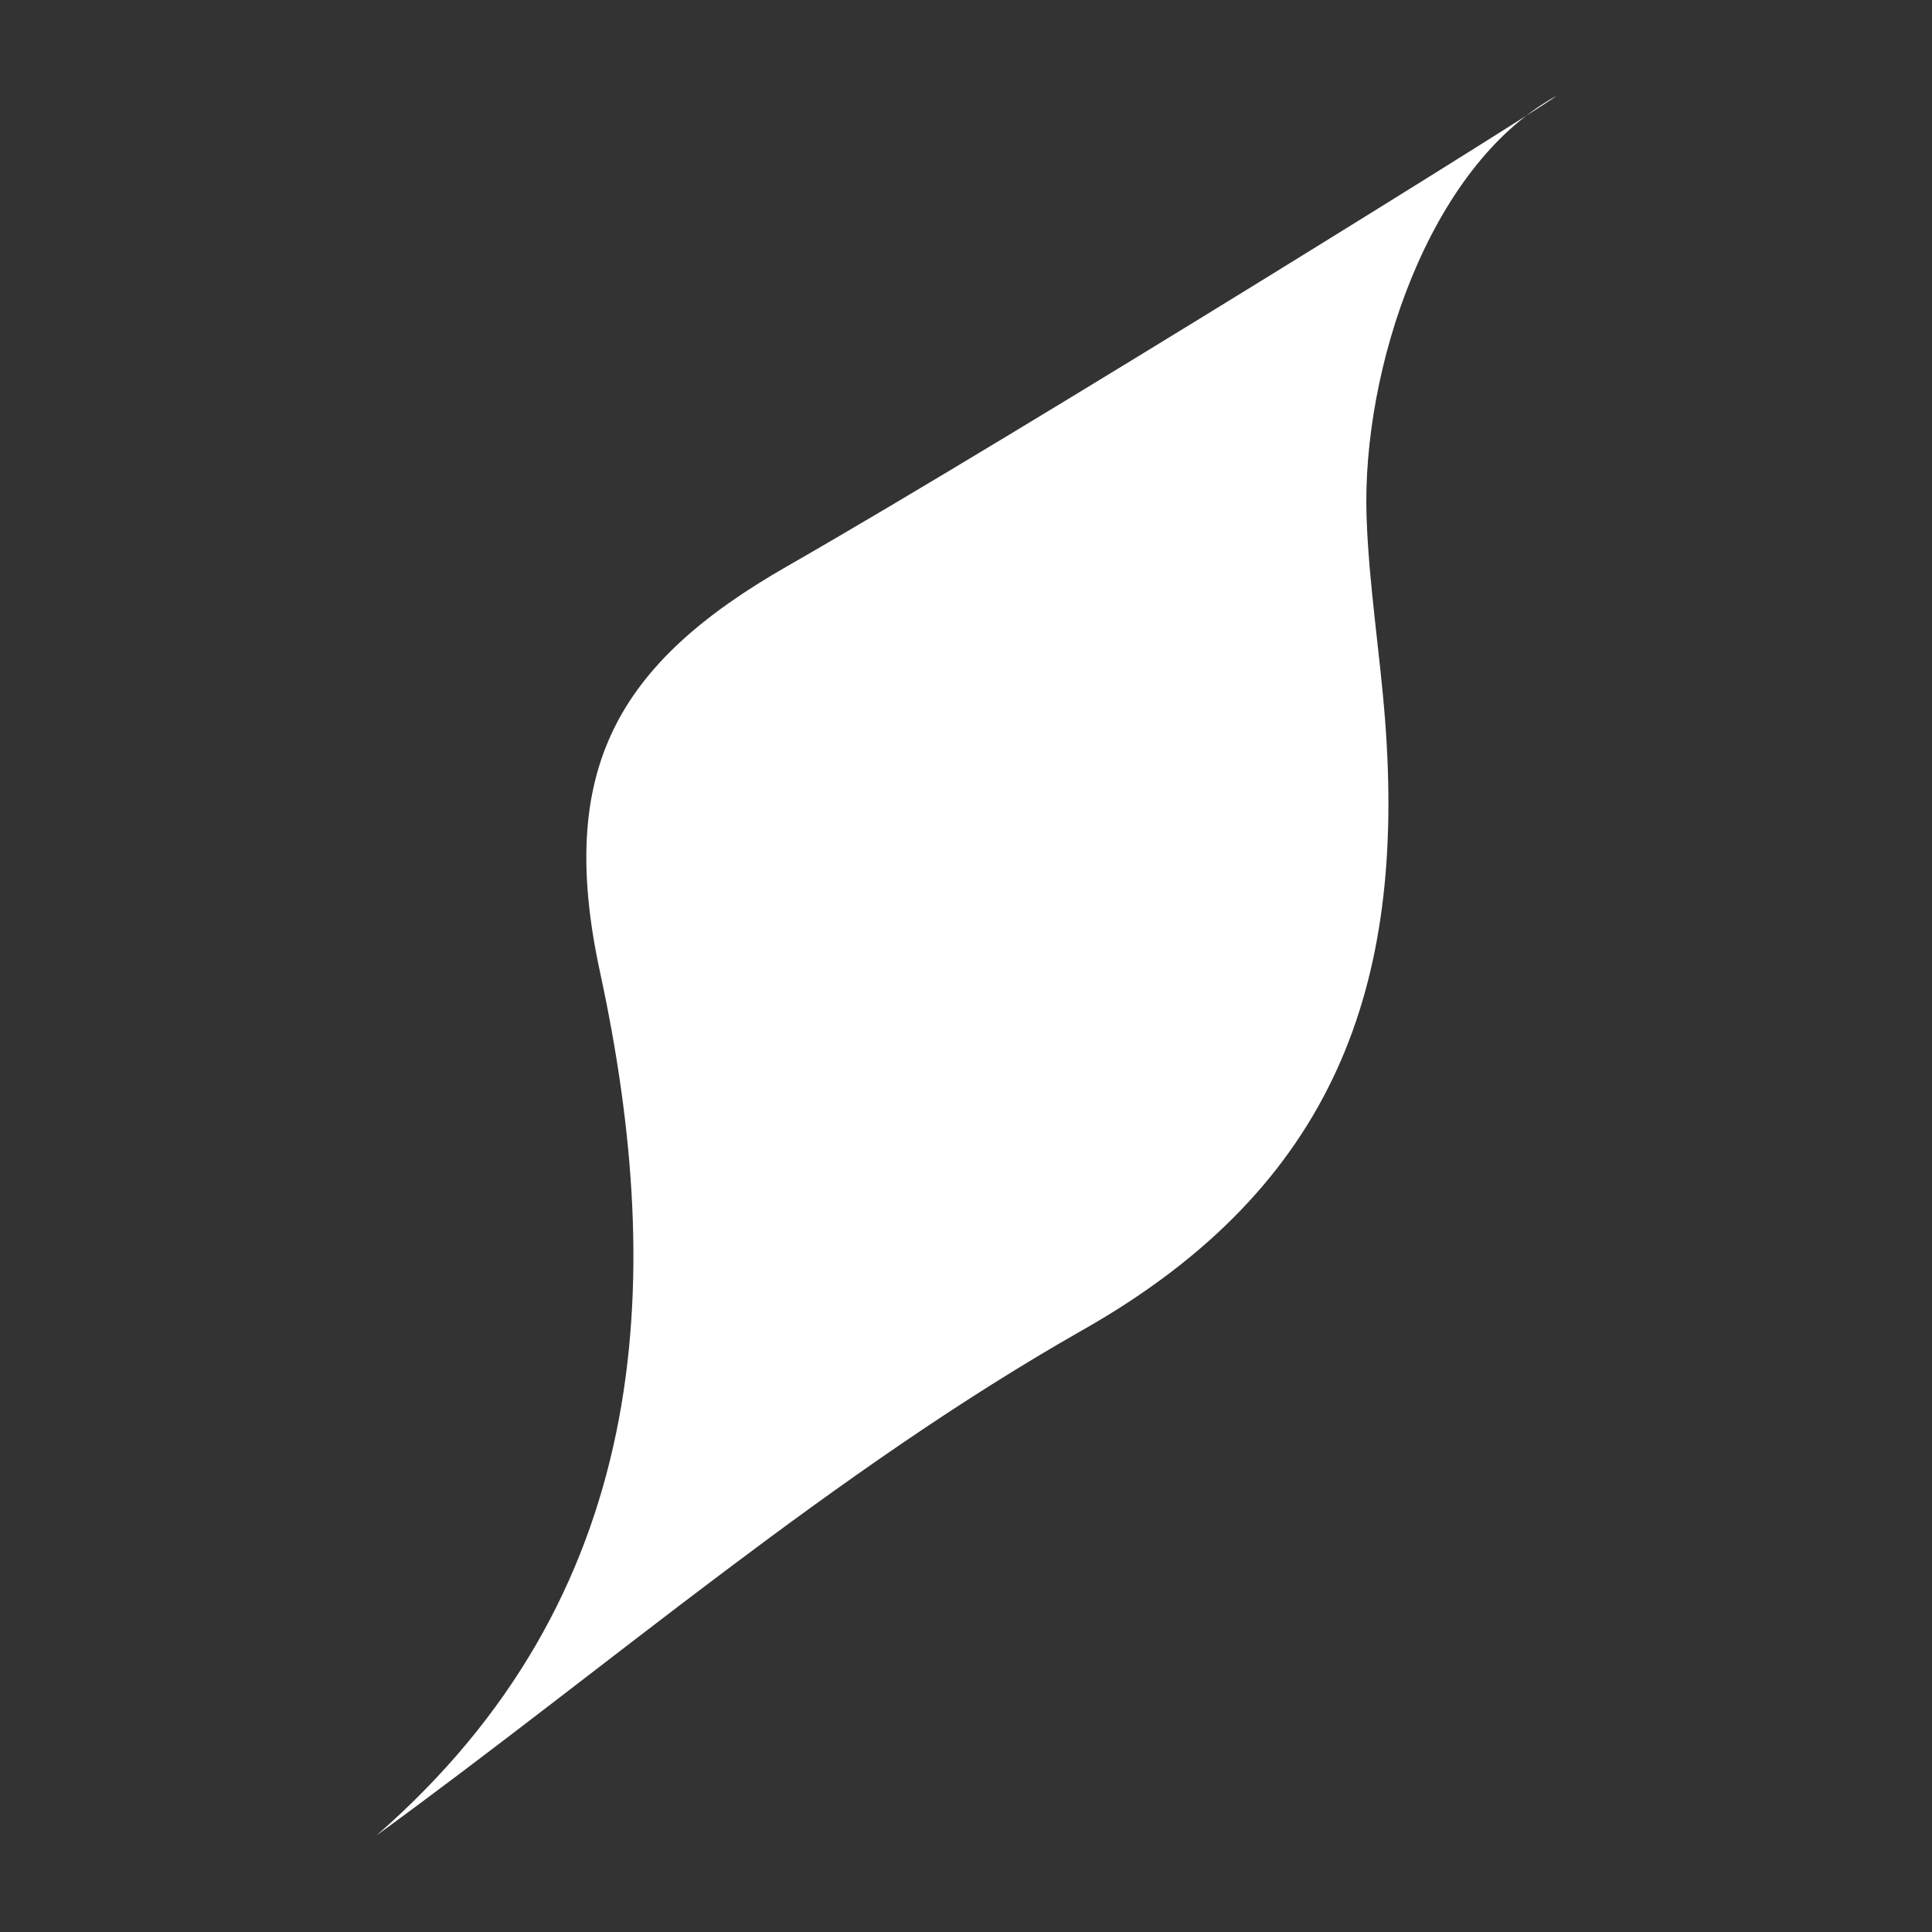 <?xml version="1.0" encoding="UTF-8" standalone="no"?>
<!DOCTYPE svg PUBLIC "-//W3C//DTD SVG 1.1//EN" "http://www.w3.org/Graphics/SVG/1.1/DTD/svg11.dtd">
<svg width="100%" height="100%" viewBox="0 0 800 800" version="1.1" xmlns="http://www.w3.org/2000/svg" xmlns:xlink="http://www.w3.org/1999/xlink" xml:space="preserve" xmlns:serif="http://www.serif.com/" style="fill-rule:evenodd;clip-rule:evenodd;stroke-linejoin:round;stroke-miterlimit:2;">
    <rect x="0" y="0" width="800" height="800" fill="#333333" stroke="none"/>
    <g transform="matrix(35.439,0,0,35.439,155.831,39.982)">
        <path d="M0,20.319C3.189,17.539 3.412,13.92 2.613,10.227C2.103,7.865 2.813,6.625 4.8,5.488C7.566,3.905 13.975,-0.092 13.775,0C12.293,0.822 11.514,3.192 11.57,4.905C11.596,5.697 11.726,6.494 11.787,7.291C12.022,10.36 11.225,12.725 8.26,14.408C5.332,16.07 2.74,18.324 0,20.319" style="fill:white;fill-rule:nonzero;"/>
    </g>
</svg>
